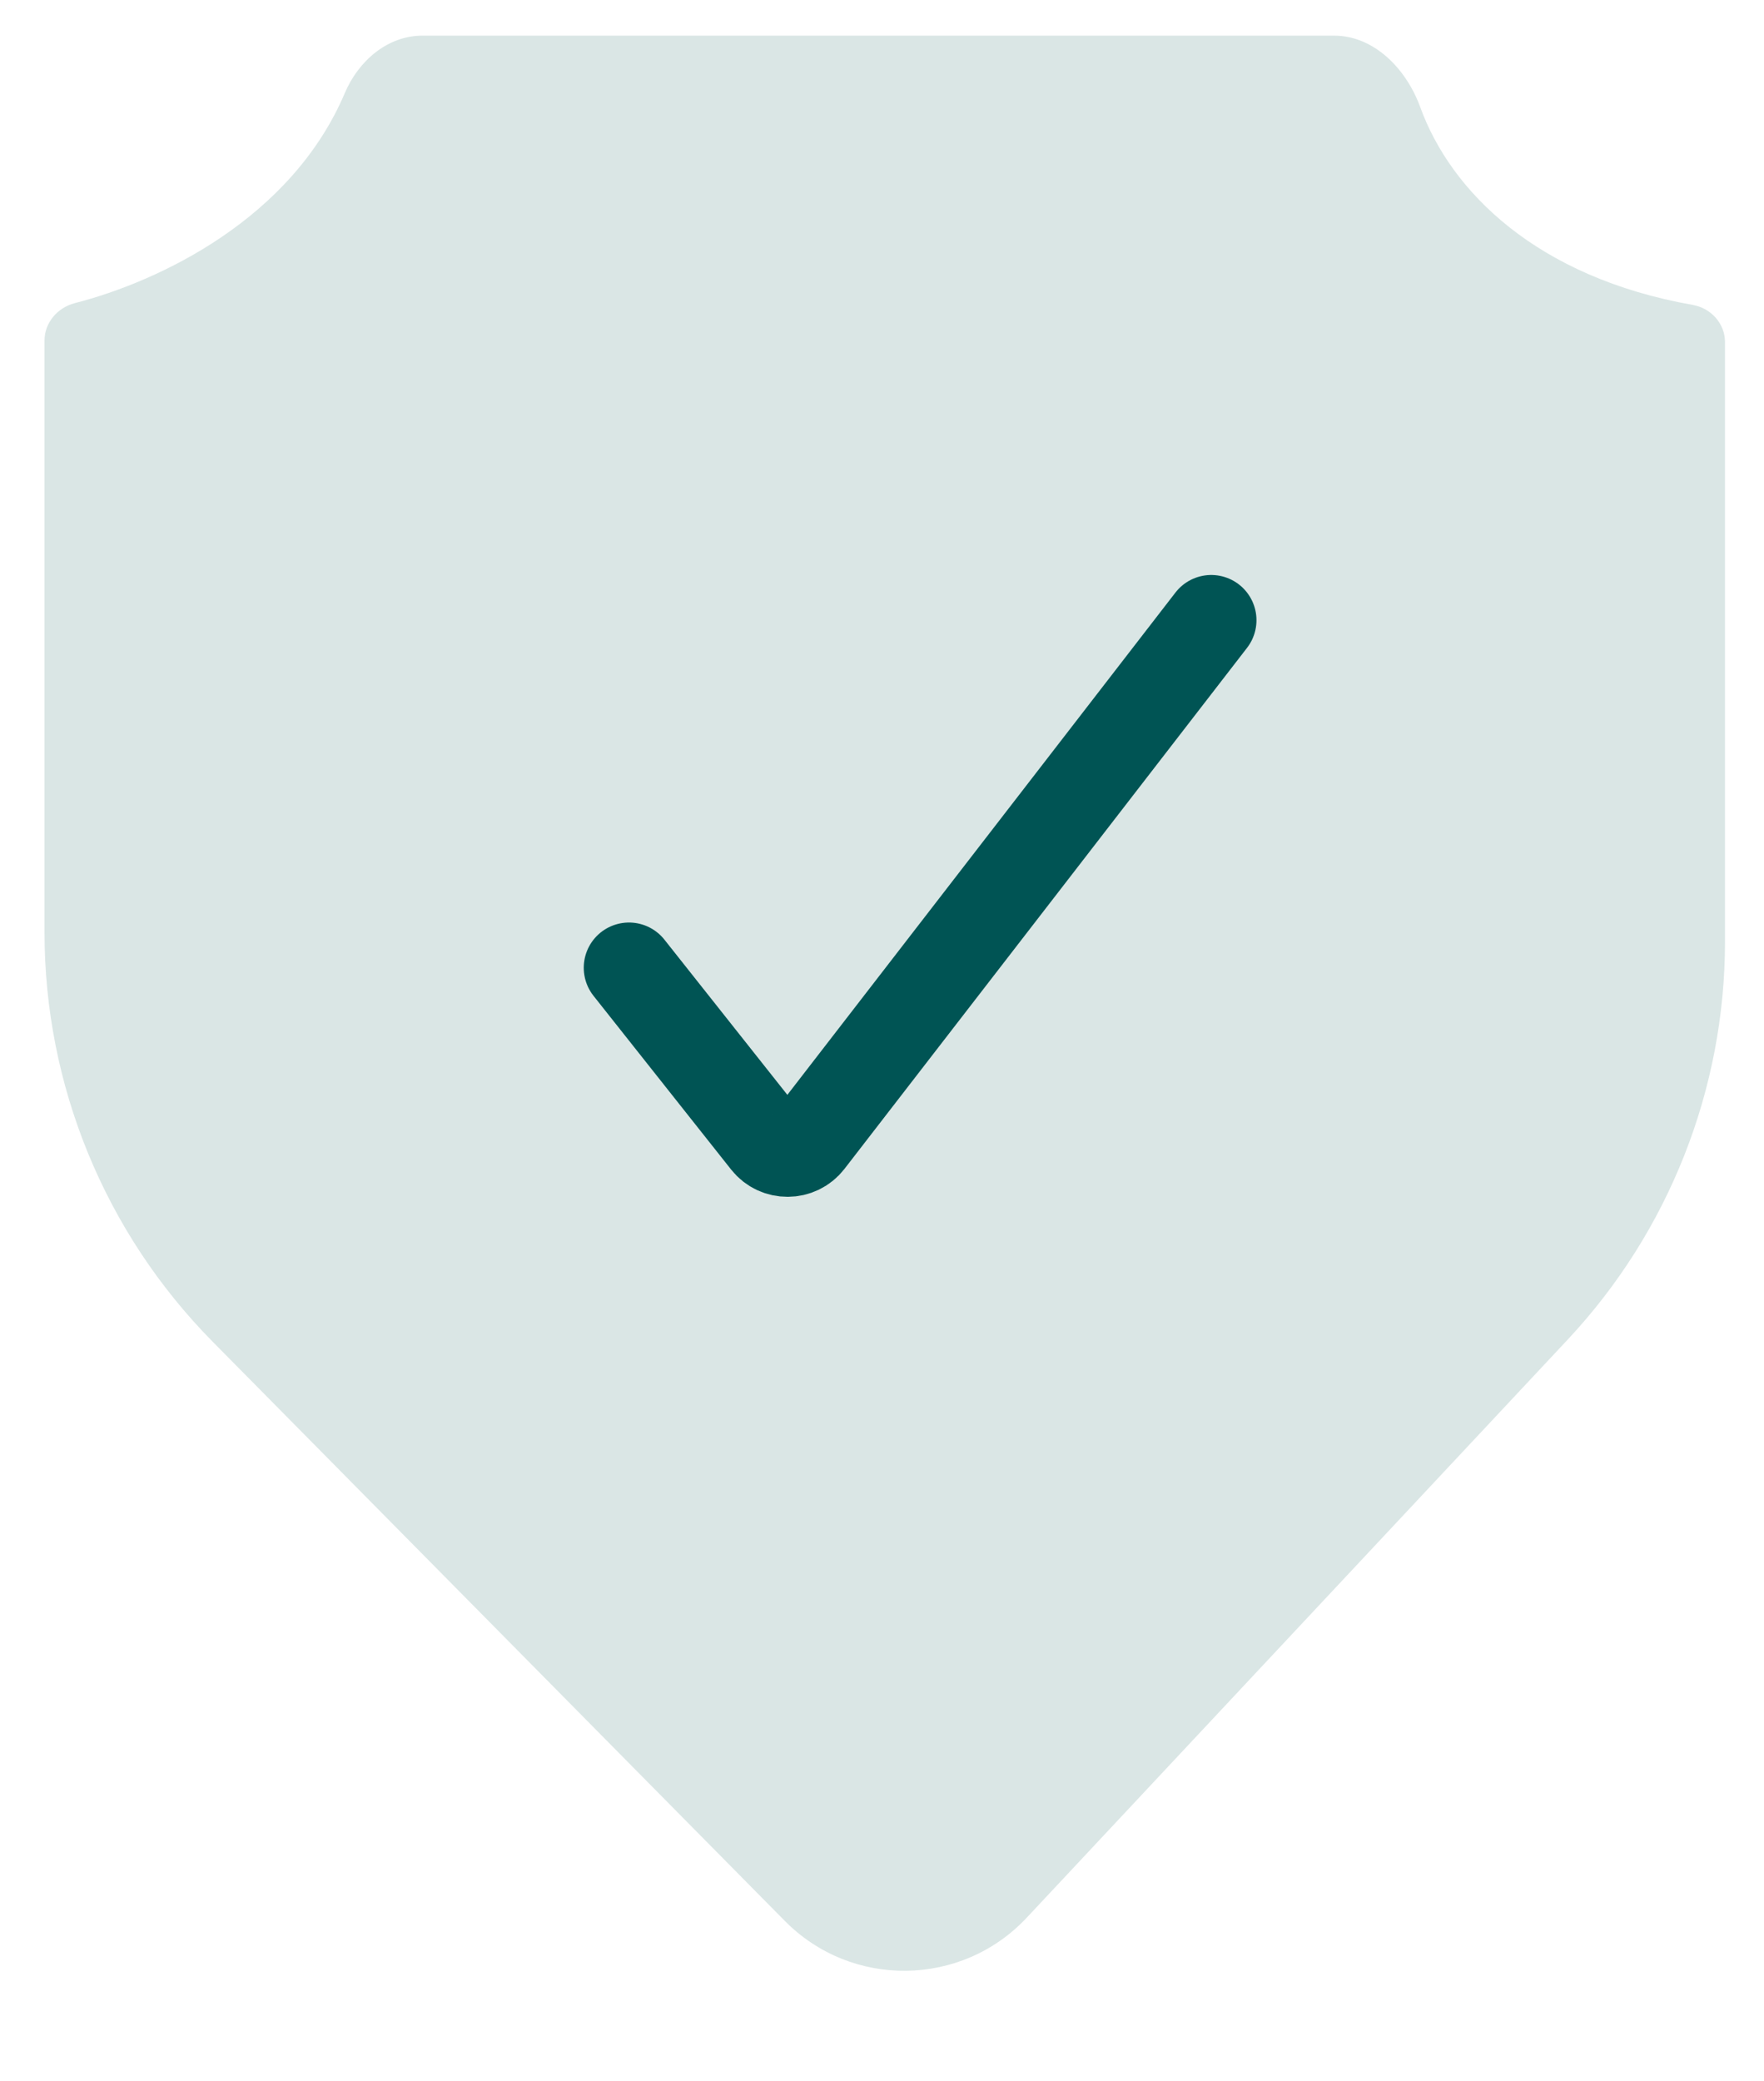 <svg width="39" height="46" viewBox="0 0 39 46" fill="none" xmlns="http://www.w3.org/2000/svg">
<path d="M7.625 2.054C6.446 4.831 3.539 6.216 1.652 6.702C1.27 6.801 0.984 7.135 0.984 7.529V20.61C0.984 23.997 2.319 27.248 4.7 29.659L17.351 42.465C18.831 43.964 21.262 43.931 22.701 42.393L34.664 29.61C36.896 27.224 38.138 24.079 38.138 20.812V7.564C38.138 7.154 37.83 6.813 37.426 6.741C33.976 6.132 32.078 4.235 31.4 2.369C31.095 1.53 30.386 0.788 29.494 0.788H9.339C8.569 0.788 7.926 1.345 7.625 2.054Z" fill="#DAE6E5"/>
<path d="M26.779 13.711L17.879 25.229C17.644 25.532 17.186 25.535 16.948 25.234L13.906 21.394" stroke="#005454" stroke-width="2" stroke-linecap="round"/>
</svg>
